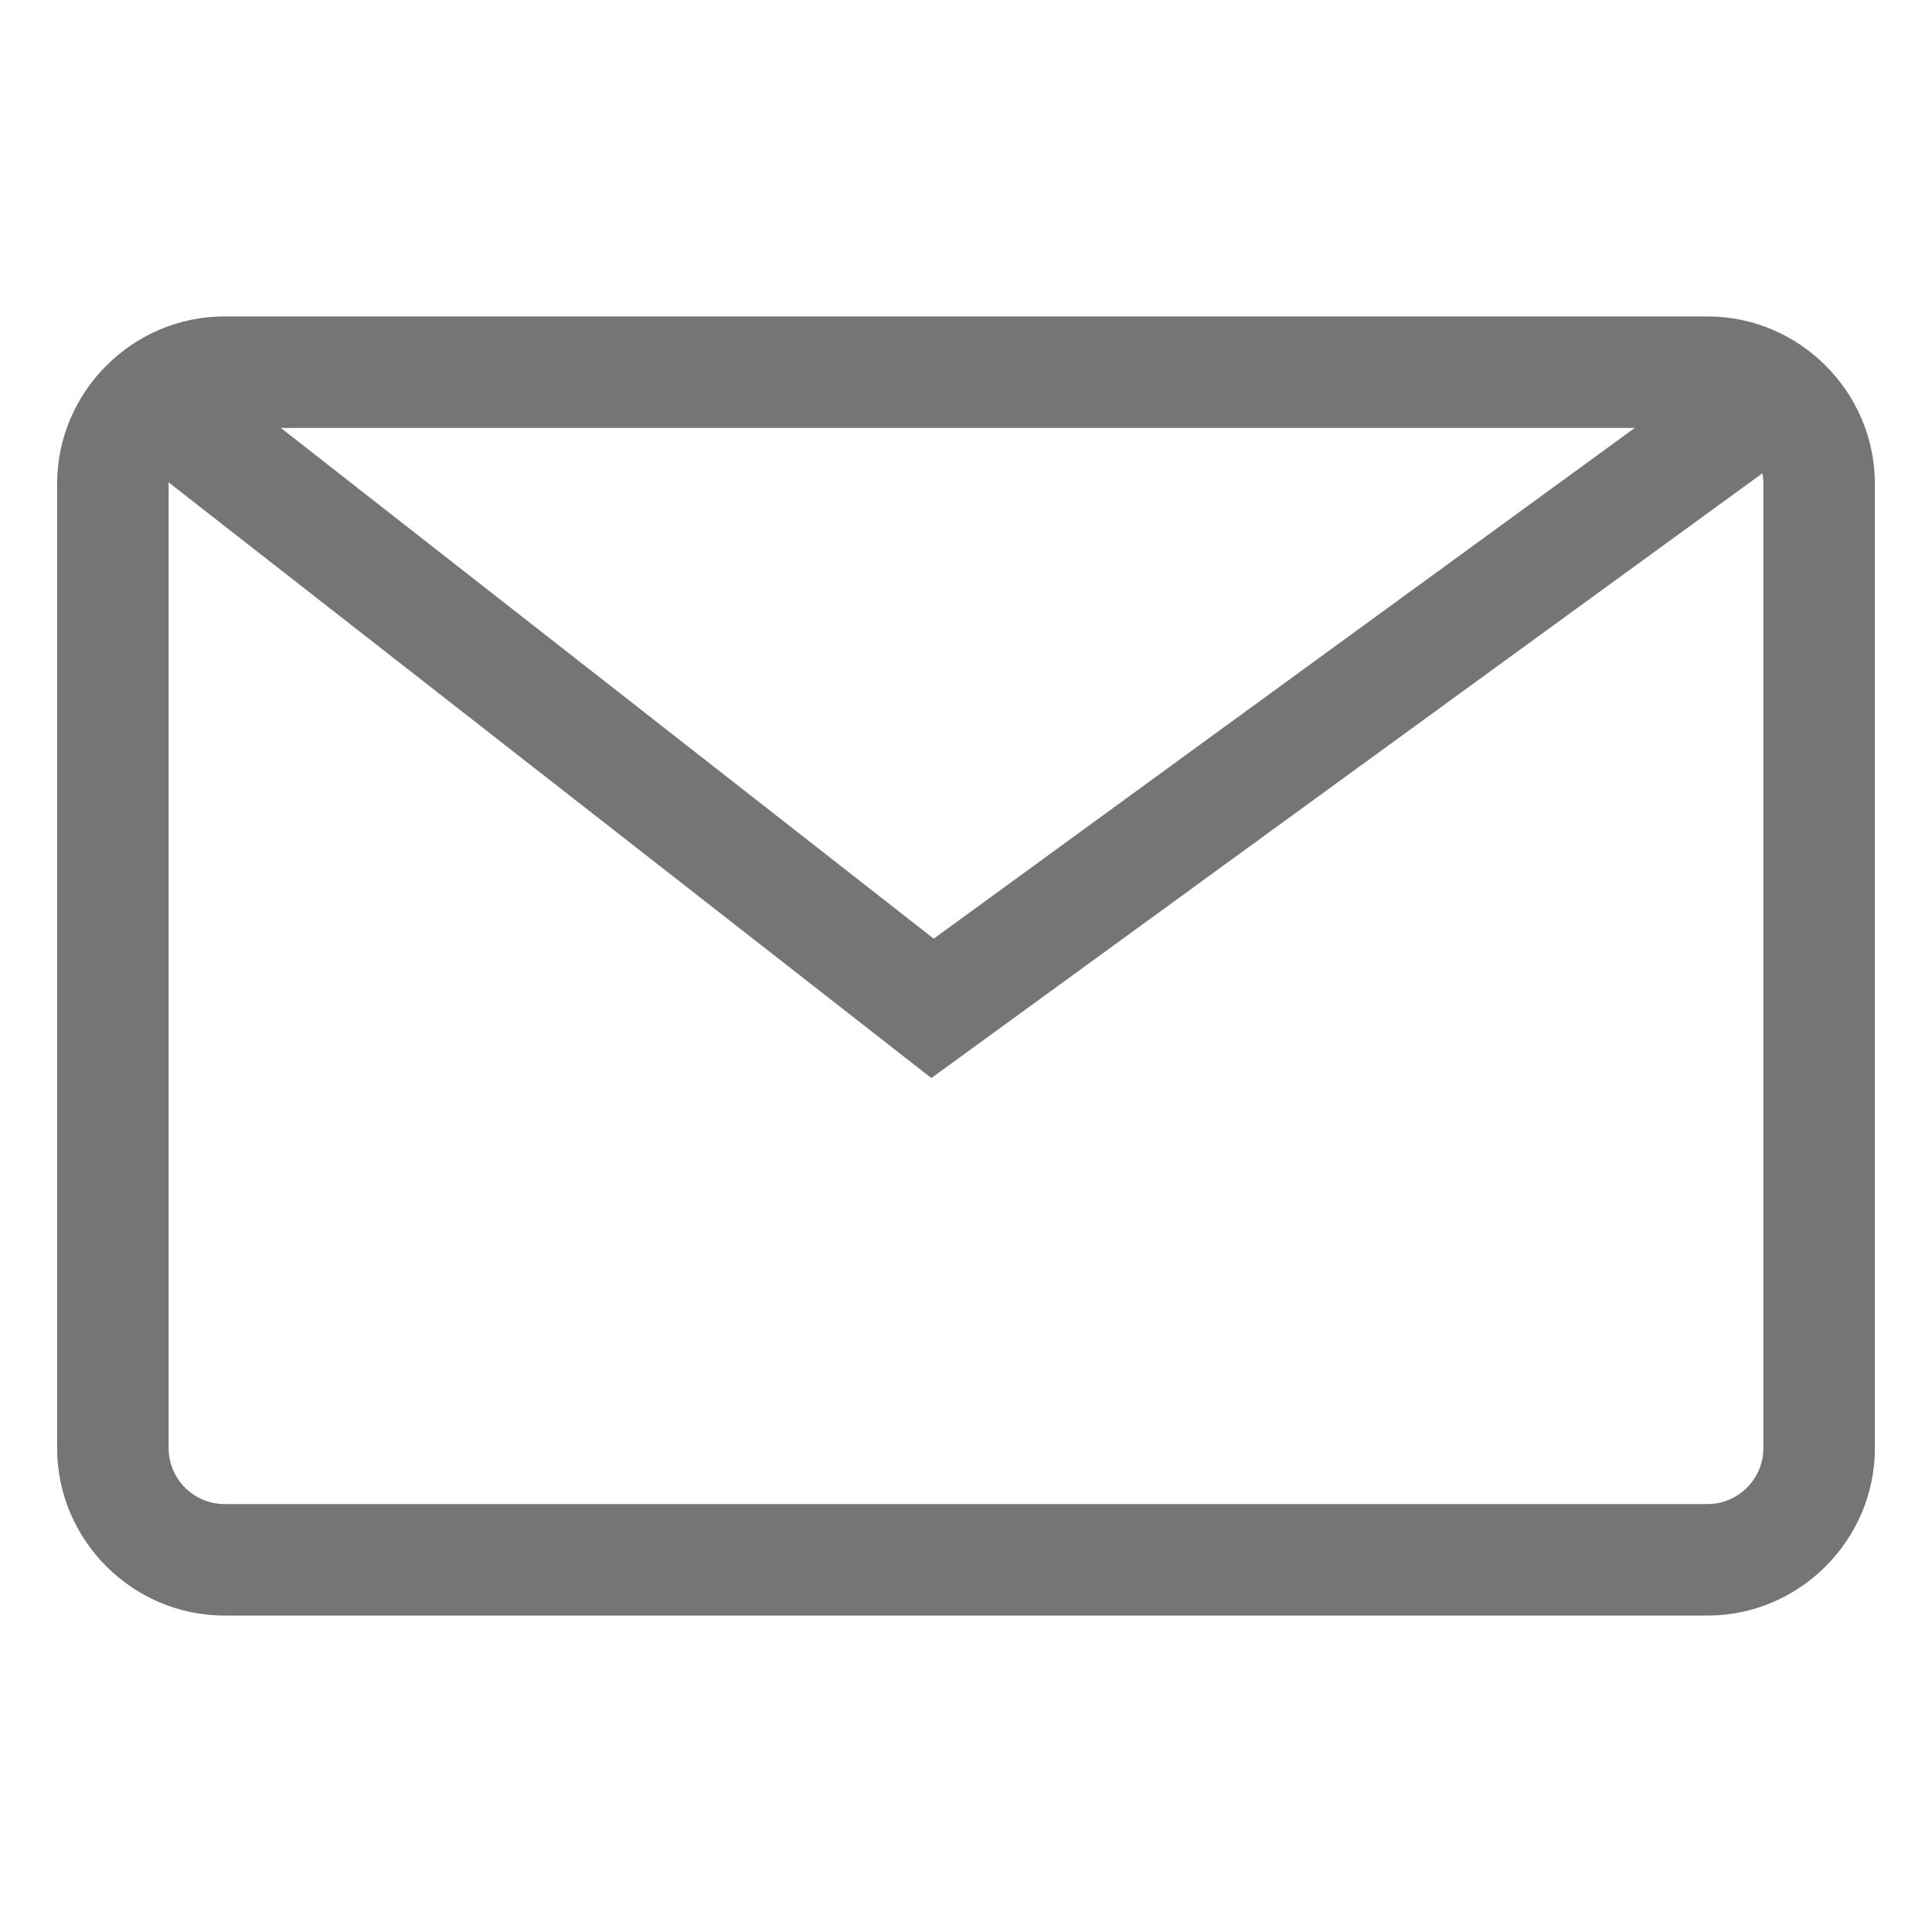 <?xml version="1.0" encoding="UTF-8" standalone="no"?><!DOCTYPE svg PUBLIC "-//W3C//DTD SVG 1.1//EN" "http://www.w3.org/Graphics/SVG/1.1/DTD/svg11.dtd"><svg width="100%" height="100%" viewBox="0 0 14 14" version="1.1" xmlns="http://www.w3.org/2000/svg" xmlns:xlink="http://www.w3.org/1999/xlink" xml:space="preserve" style="fill-rule:evenodd;clip-rule:evenodd;stroke-linejoin:round;stroke-miterlimit:1.414;"><path d="M12.374,11.707l-10.748,0c-0.665,0 -1.212,-0.547 -1.212,-1.212l0,-6.99c0,-0.665 0.547,-1.212 1.212,-1.212l10.748,0c0.665,0 1.212,0.547 1.212,1.212l0,6.99c0,0.665 -0.547,1.212 -1.212,1.212Zm-10.748,-8.606c-0.221,0 -0.404,0.182 -0.404,0.404l0,6.99c0,0.222 0.183,0.404 0.404,0.404l10.748,0c0.221,0 0.404,-0.182 0.404,-0.404l0,-6.99c0,-0.222 -0.183,-0.404 -0.404,-0.404l-10.748,0Z" style="fill:#757575;fill-rule:nonzero;"/><path d="M6.749,7.812l-5.794,-4.525l0.501,-0.639l5.31,4.154l5.713,-4.162l0.477,0.655l-6.207,4.517Z" style="fill:#757575;fill-rule:nonzero;"/></svg>
